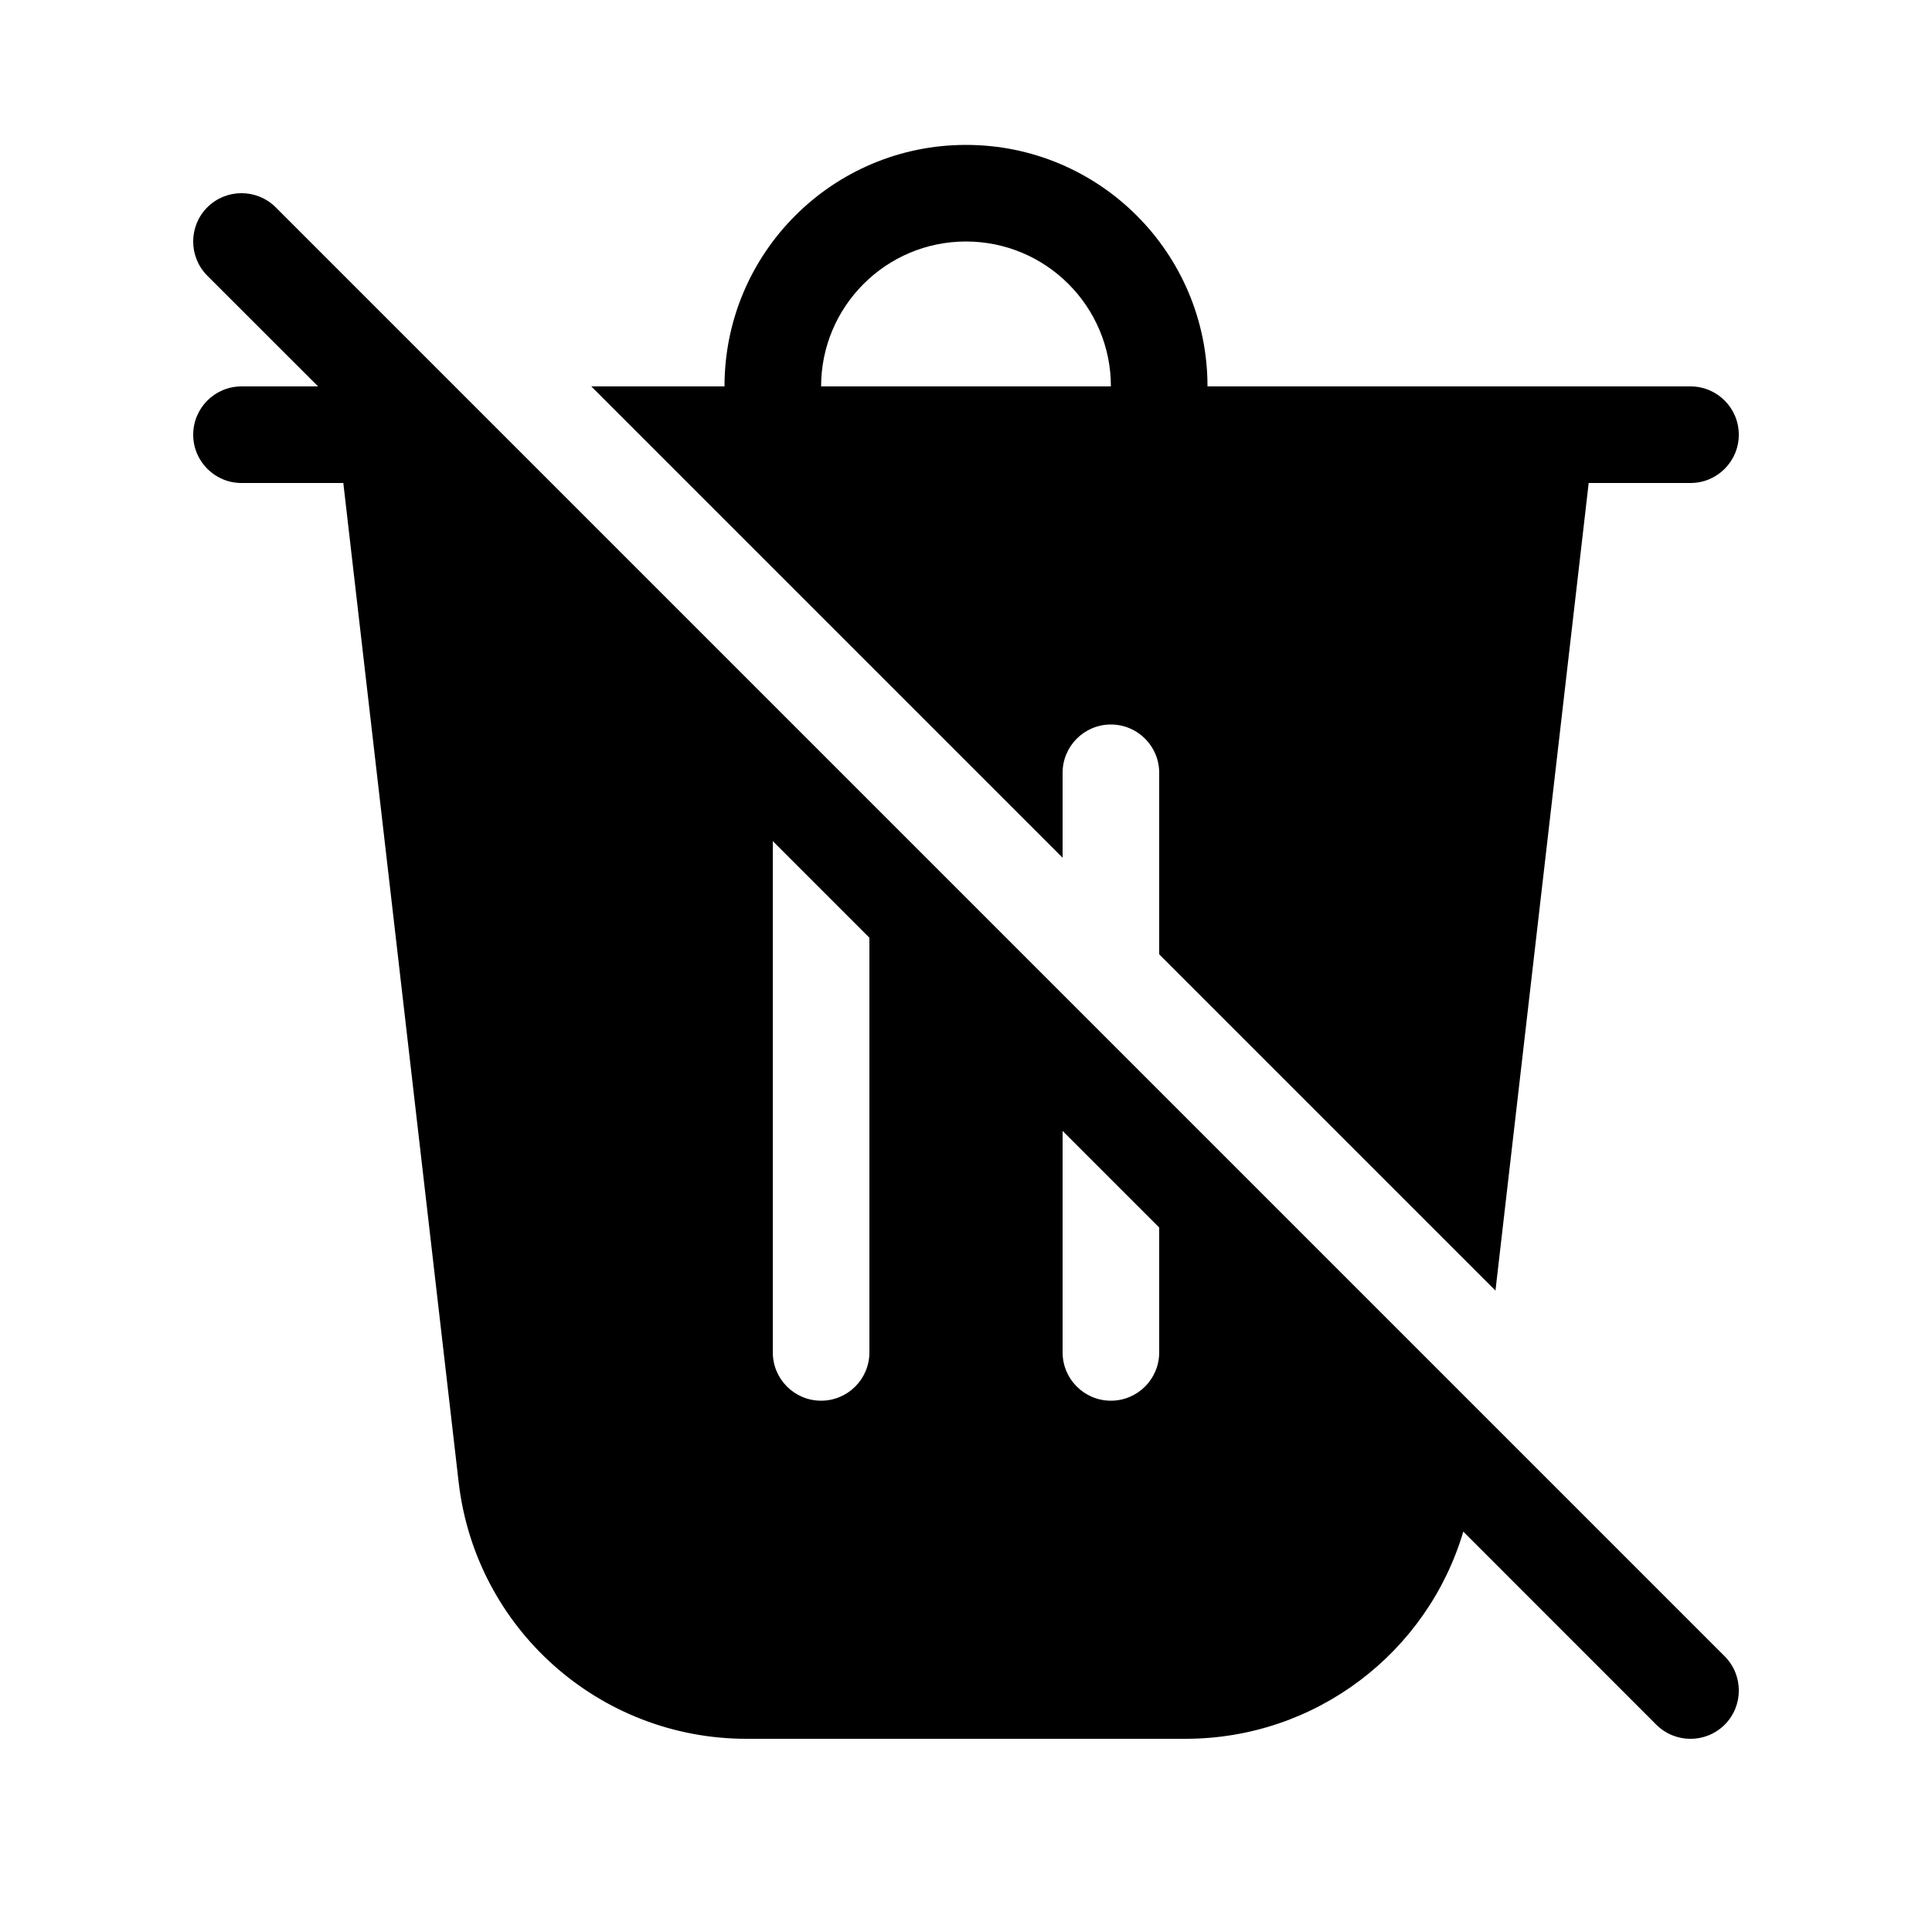<svg xmlns="http://www.w3.org/2000/svg" viewBox="0 0 20 20" fill="none"><path d="M3.293 4L2.146 2.854C1.951 2.658 1.951 2.342 2.146 2.146C2.342 1.951 2.658 1.951 2.854 2.146L17.854 17.146C18.049 17.342 18.049 17.658 17.854 17.854C17.658 18.049 17.342 18.049 17.146 17.854L15.148 15.855C14.777 17.108 13.619 18 12.272 18H7.728C6.204 18 4.923 16.858 4.748 15.344L3.554 5H2.5C2.224 5 2 4.776 2 4.5C2 4.224 2.224 4 2.5 4H3.293ZM12 12.707L11 11.707V14C11 14.276 11.224 14.5 11.5 14.5C11.776 14.5 12 14.276 12 14V12.707ZM9 9.707L8 8.707V14C8 14.276 8.224 14.5 8.5 14.5C8.776 14.5 9 14.276 9 14V9.707ZM12 8V9.879L15.481 13.36L16.446 5H17.5C17.776 5 18 4.776 18 4.5C18 4.224 17.776 4 17.5 4H12.5C12.5 2.619 11.381 1.5 10 1.5C8.619 1.5 7.5 2.619 7.5 4H6.121L11 8.879V8C11 7.724 11.224 7.5 11.5 7.5C11.776 7.5 12 7.724 12 8ZM11.5 4H8.5C8.5 3.172 9.172 2.5 10 2.5C10.828 2.5 11.5 3.172 11.5 4Z" fill="currentColor"/></svg>
